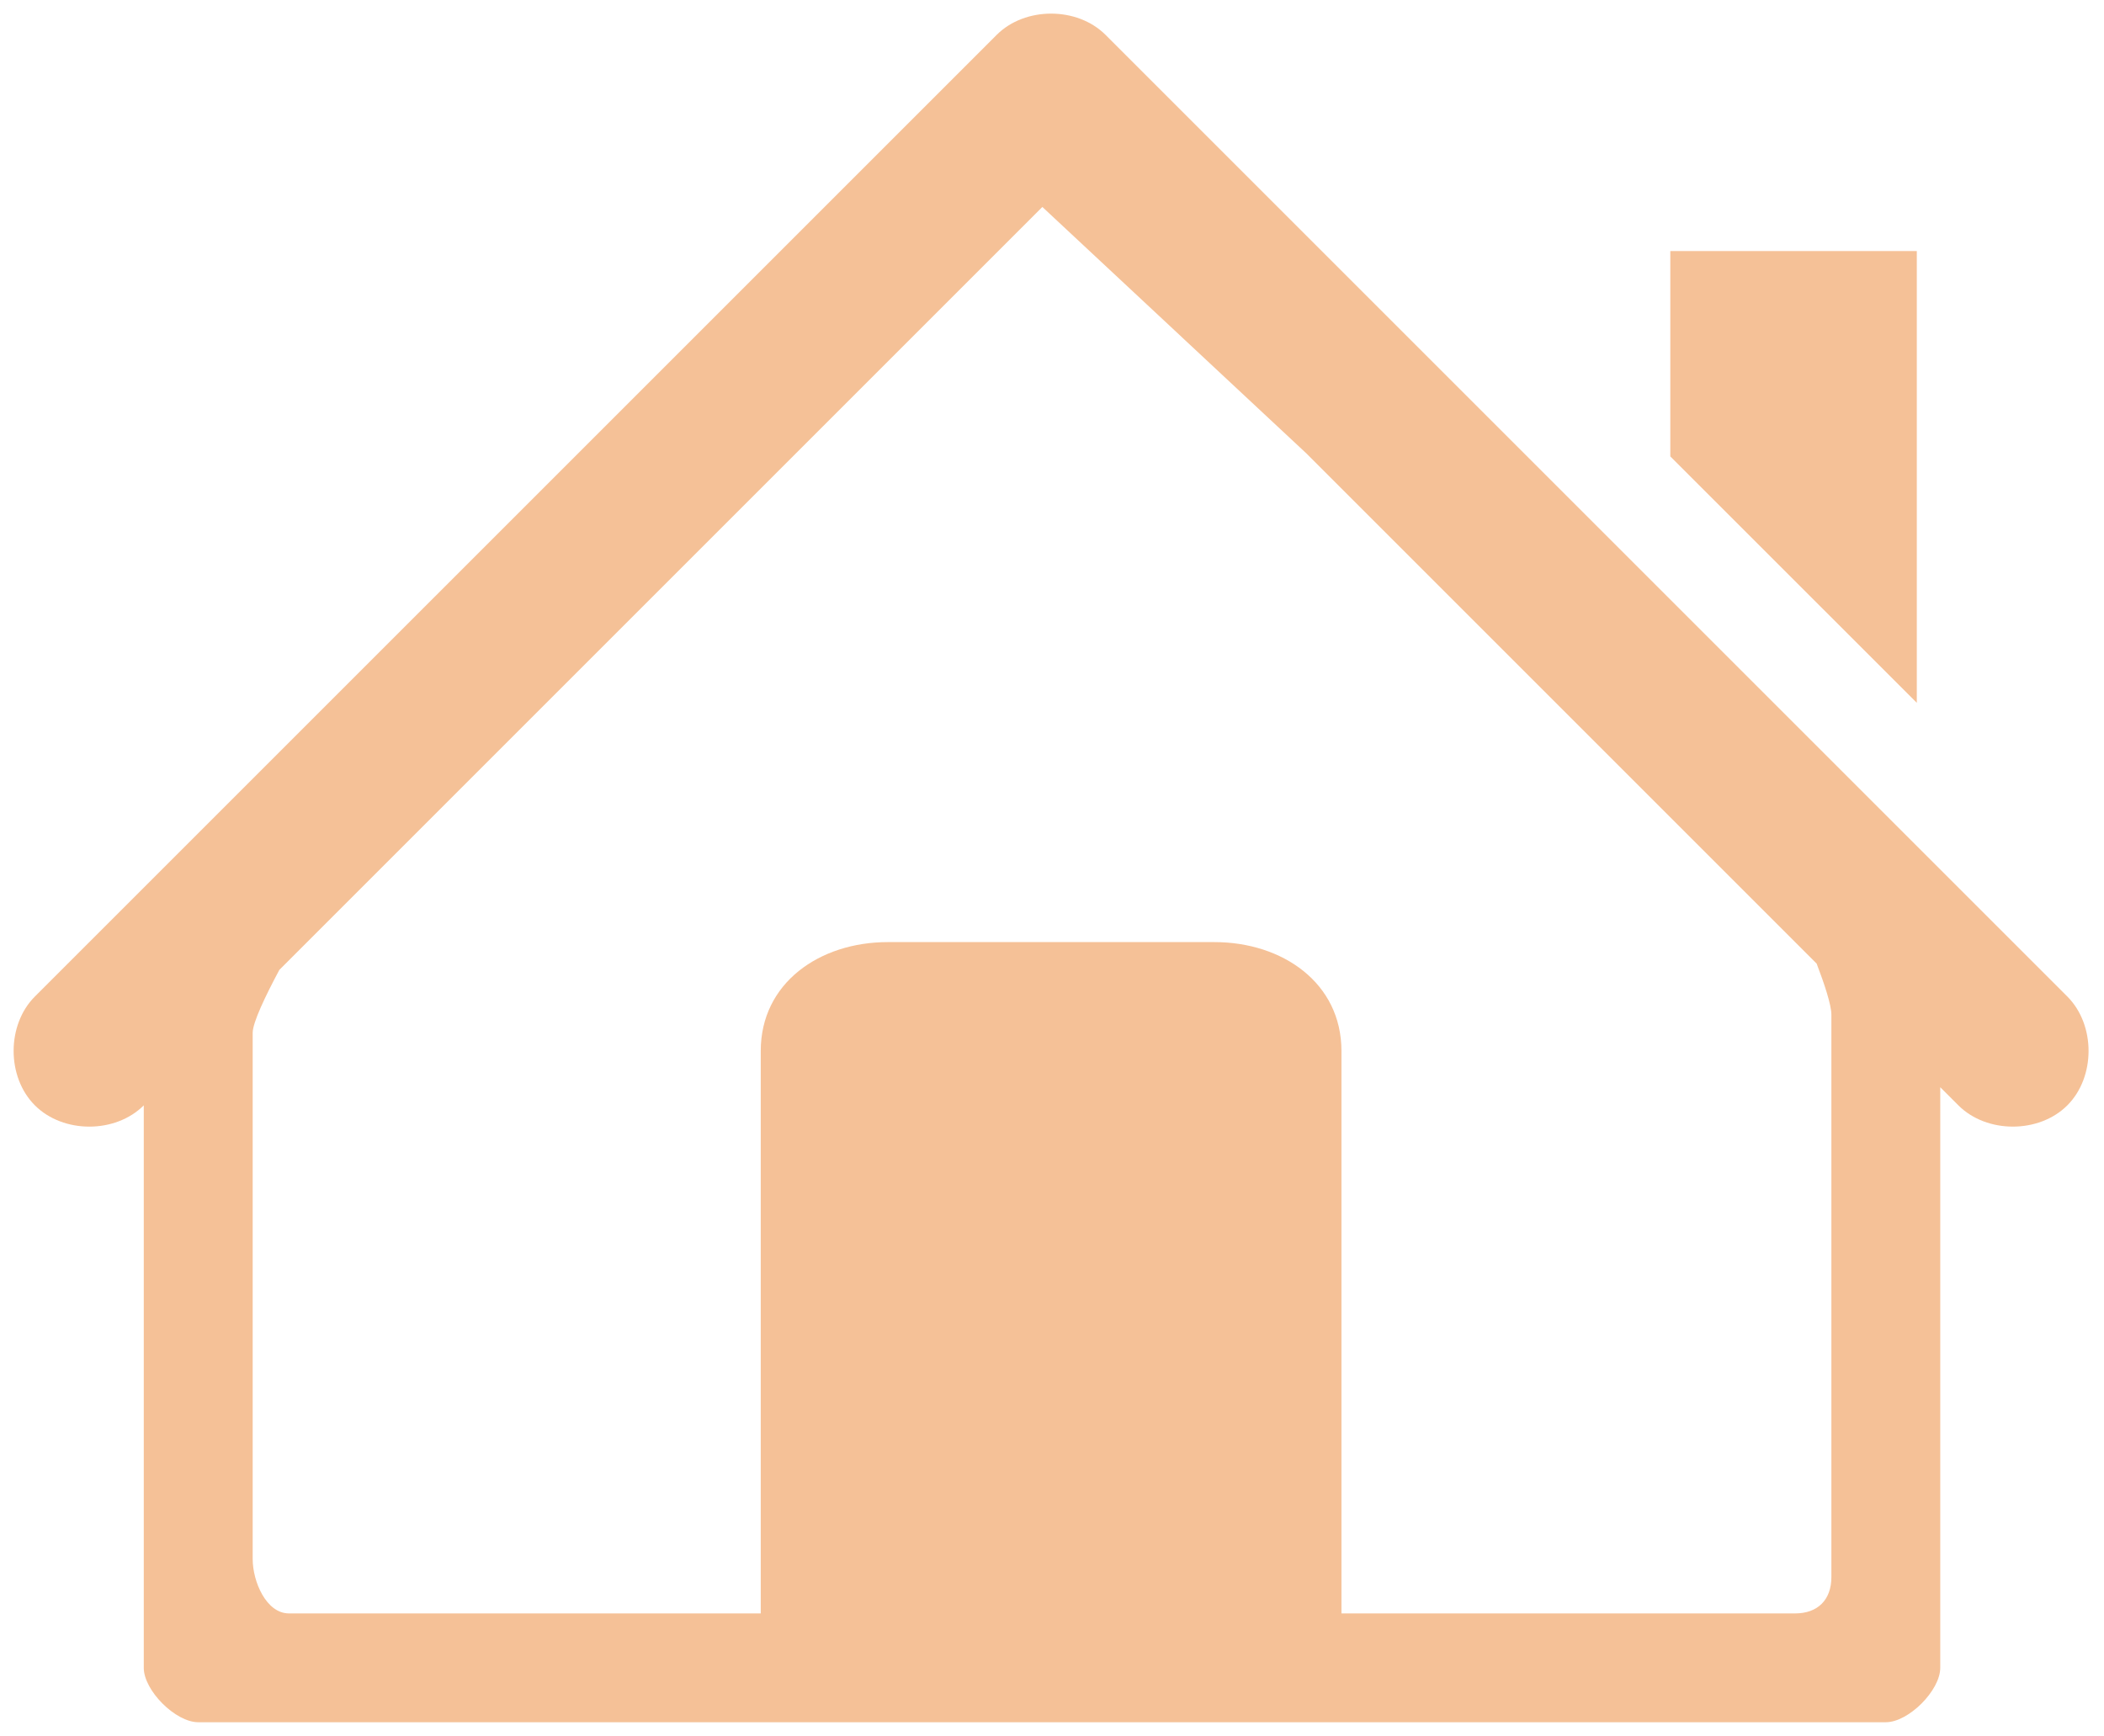 <svg xmlns="http://www.w3.org/2000/svg" tabindex="0" id="logo" viewBox="0 0 463 382"> <g transform="translate(3,3) scale(4.566,4.566)" style="color: rgb(245, 193, 151);"><g><g transform="translate(0, 0) scale(1)"><polygon fill="#F5C197" points="91.723,11.444 79.843,11.444 79.843,21.343 91.723,33.22 "/><path fill="#F5C197" d="M98.977,47.376L52.625,1.024c-1.367-1.366-3.881-1.366-5.248,0L1.024,47.376  c-1.366,1.365-1.366,3.881,0,5.246c1.366,1.367,3.881,1.367,5.248,0v27.111c0,1.094,1.53,2.623,2.624,2.623h81.334  c1.094,0,2.623-1.529,2.623-2.623V51.748l0.875,0.875c1.365,1.365,3.883,1.365,5.248,0C100.342,51.259,100.342,48.742,98.977,47.376  z M87.606,48.25v27.111c0,1.094-0.655,1.75-1.748,1.75H63.994V50c0-3.279-2.841-5.247-6.123-5.247H42.129  c-3.281,0-6.122,1.968-6.122,5.247v27.111H13.27c-1.094,0-1.749-1.531-1.749-2.623V49.125c0-0.496,0.615-1.779,1.286-3.034  L49.579,9.318l12.723,11.878l24.594,24.594C87.276,46.785,87.606,47.785,87.606,48.25z"/></g></g> </g>   </svg>